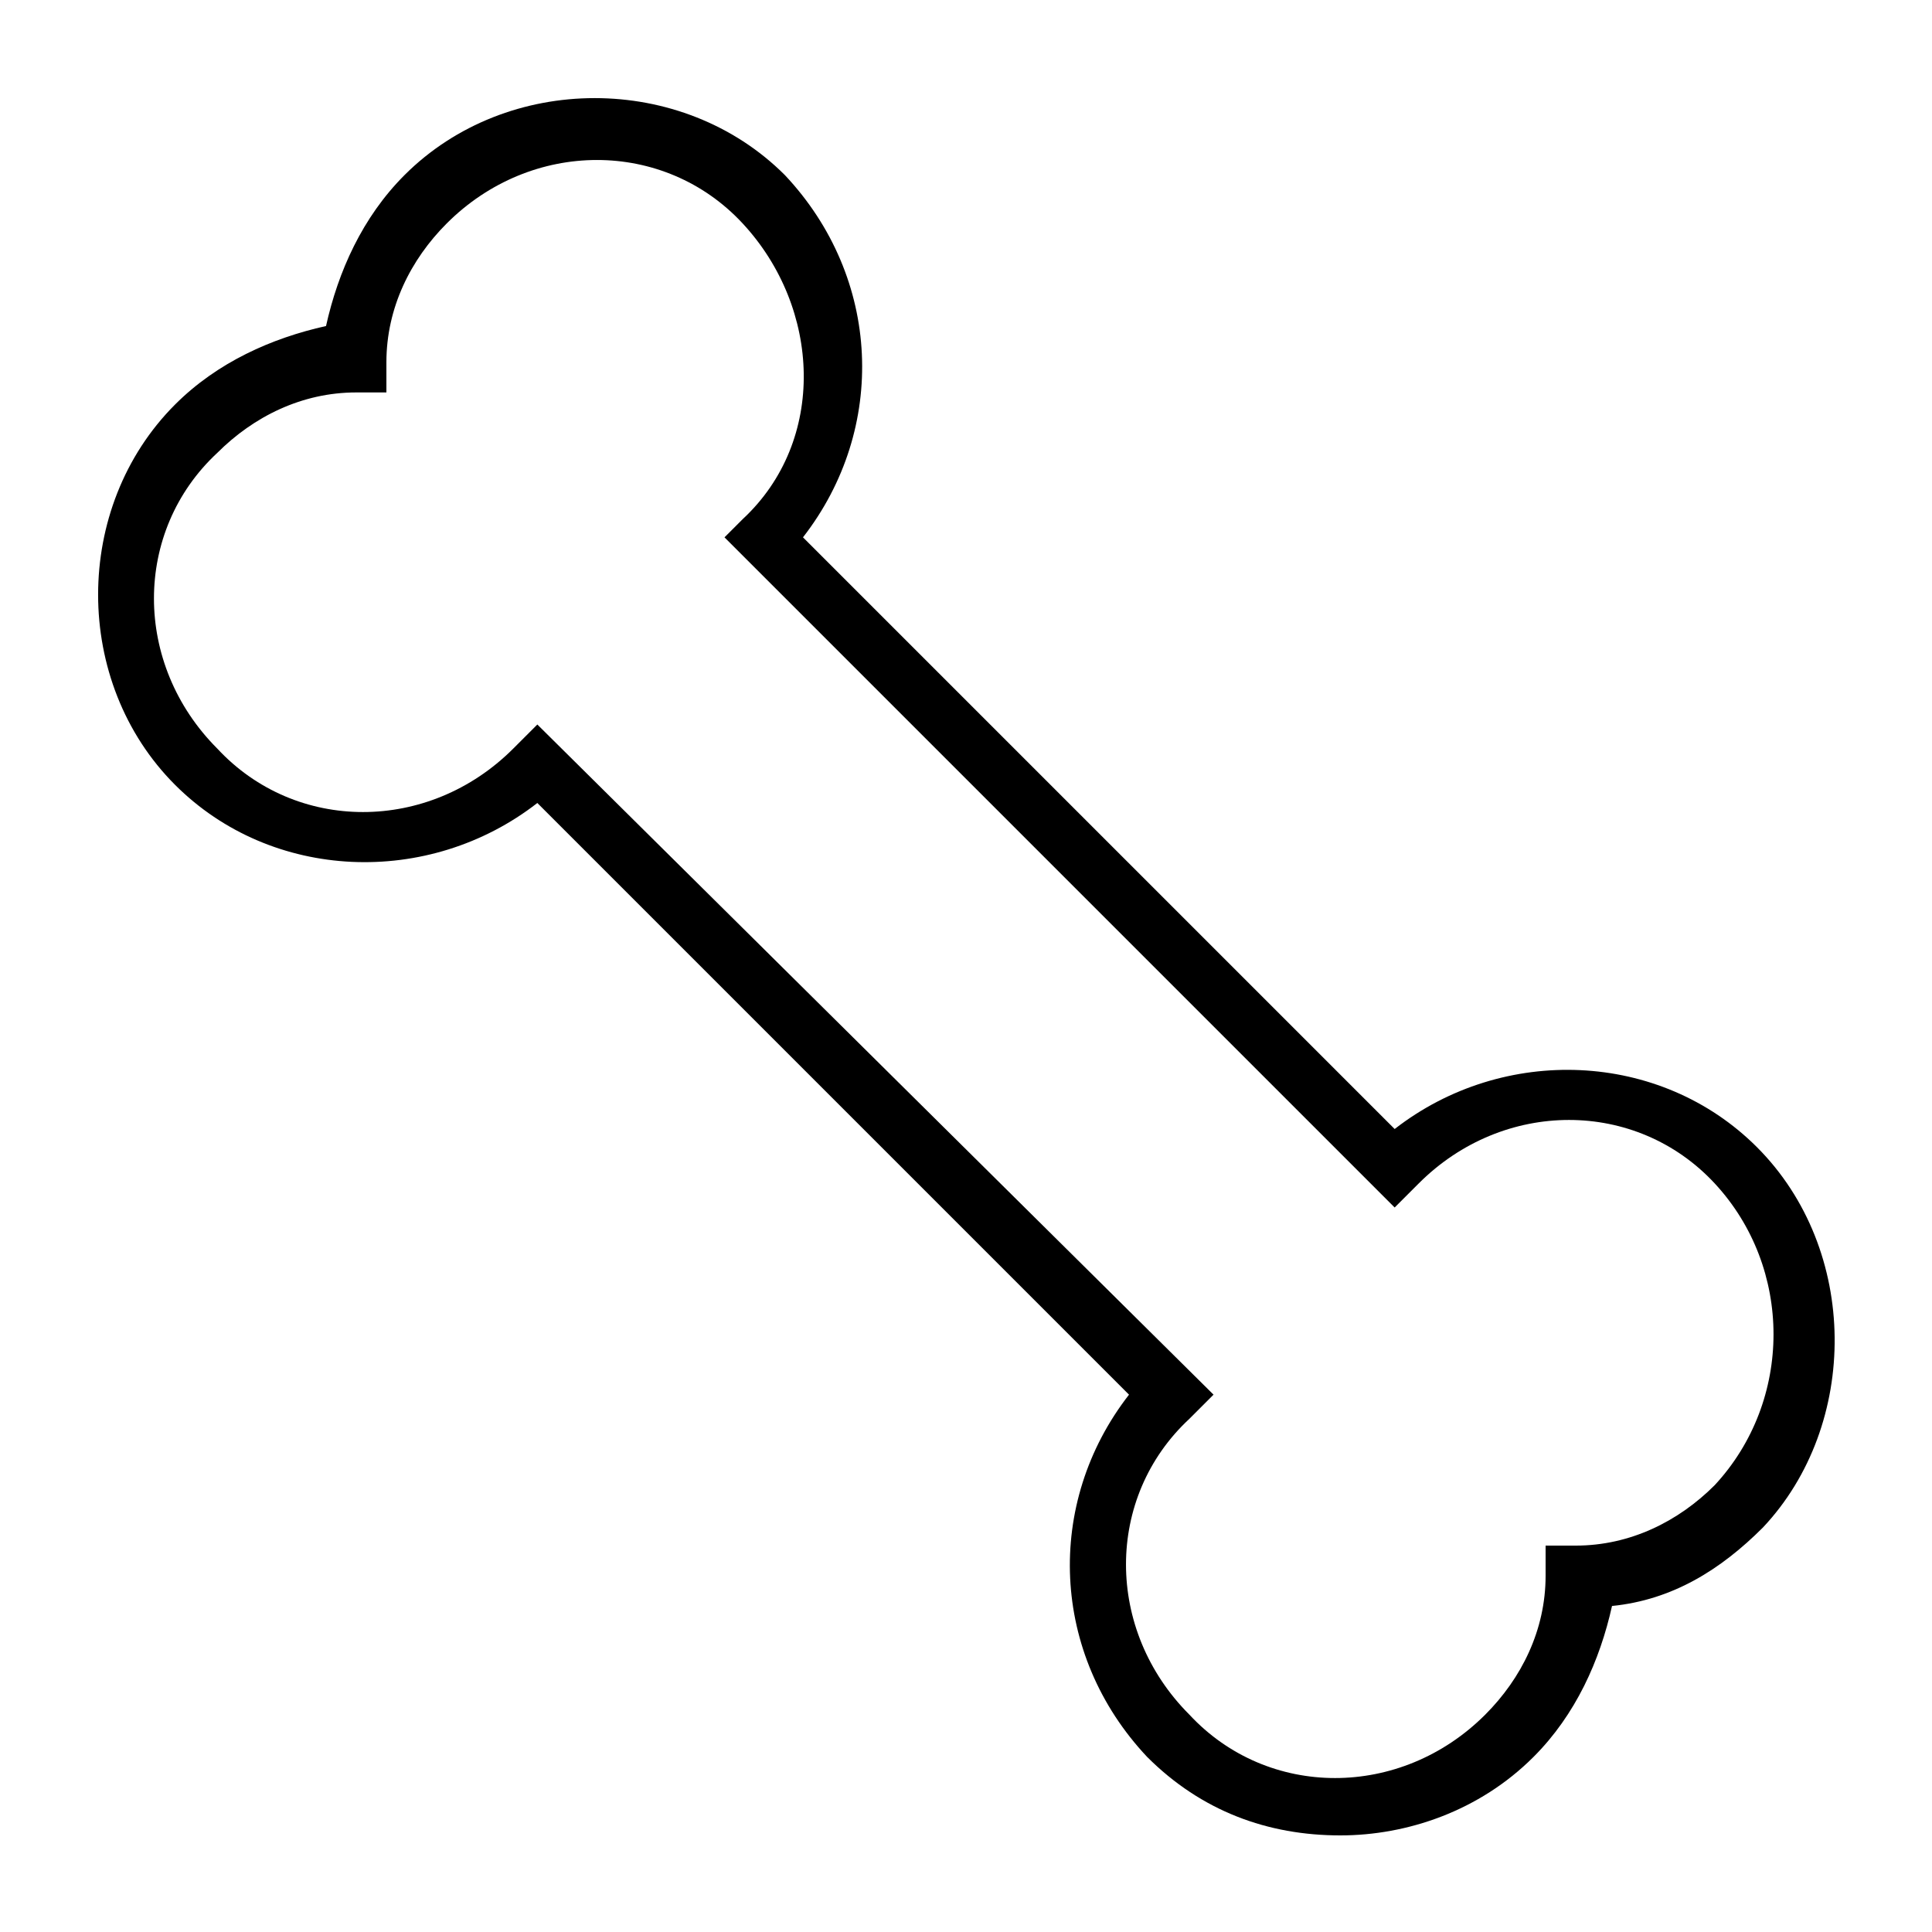 <svg id="Layer_1" xmlns="http://www.w3.org/2000/svg" viewBox="0 0 32 32"><style>.st0{fill:#010101}.st1,.st2{stroke:#000;stroke-miterlimit:10}.st1{fill:none}.st2{stroke-width:.25}.st3{fill:none;stroke-width:.5}.st3,.st4,.st5{stroke:#000;stroke-miterlimit:10}.st4{stroke-width:.5;stroke-dasharray:1.502,1.502;fill:none}.st5{fill:#fff}.st6,.st7{fill:none;stroke:#000}.st6{stroke-linejoin:round;stroke-miterlimit:10}.st7{stroke-miterlimit:20}</style><path d="M29.1 19c-1.6-1.6-4.2-1.7-6-.3l-9.8-9.8c1.4-1.8 1.3-4.3-.3-6-1.7-1.7-4.6-1.7-6.3 0-.7.7-1.1 1.6-1.3 2.5-.9.2-1.8.6-2.5 1.3-1.7 1.7-1.7 4.6 0 6.3 1.6 1.6 4.2 1.7 6 .3l9.8 9.8c-1.4 1.8-1.3 4.3.3 6 .9.9 2 1.3 3.2 1.3 1.1 0 2.3-.4 3.2-1.3.7-.7 1.1-1.6 1.3-2.5 1-.1 1.8-.6 2.5-1.3 1.6-1.7 1.6-4.6-.1-6.3zm-.7 5.6c-.6.6-1.4 1-2.3 1h-.5v.5c0 .9-.4 1.7-1 2.3-1.4 1.4-3.6 1.4-4.9 0-1.4-1.4-1.4-3.6 0-4.9l.4-.4L8.9 12l-.4.4c-1.4 1.4-3.6 1.4-4.9 0-1.4-1.4-1.4-3.6 0-4.9.6-.6 1.4-1 2.3-1h.5V6c0-.9.4-1.7 1-2.3 1.4-1.4 3.6-1.4 4.9 0s1.4 3.6 0 4.9l-.3.3L23.1 20l.4-.4c1.4-1.4 3.6-1.4 4.9 0 1.3 1.4 1.3 3.6 0 5z"/></svg>